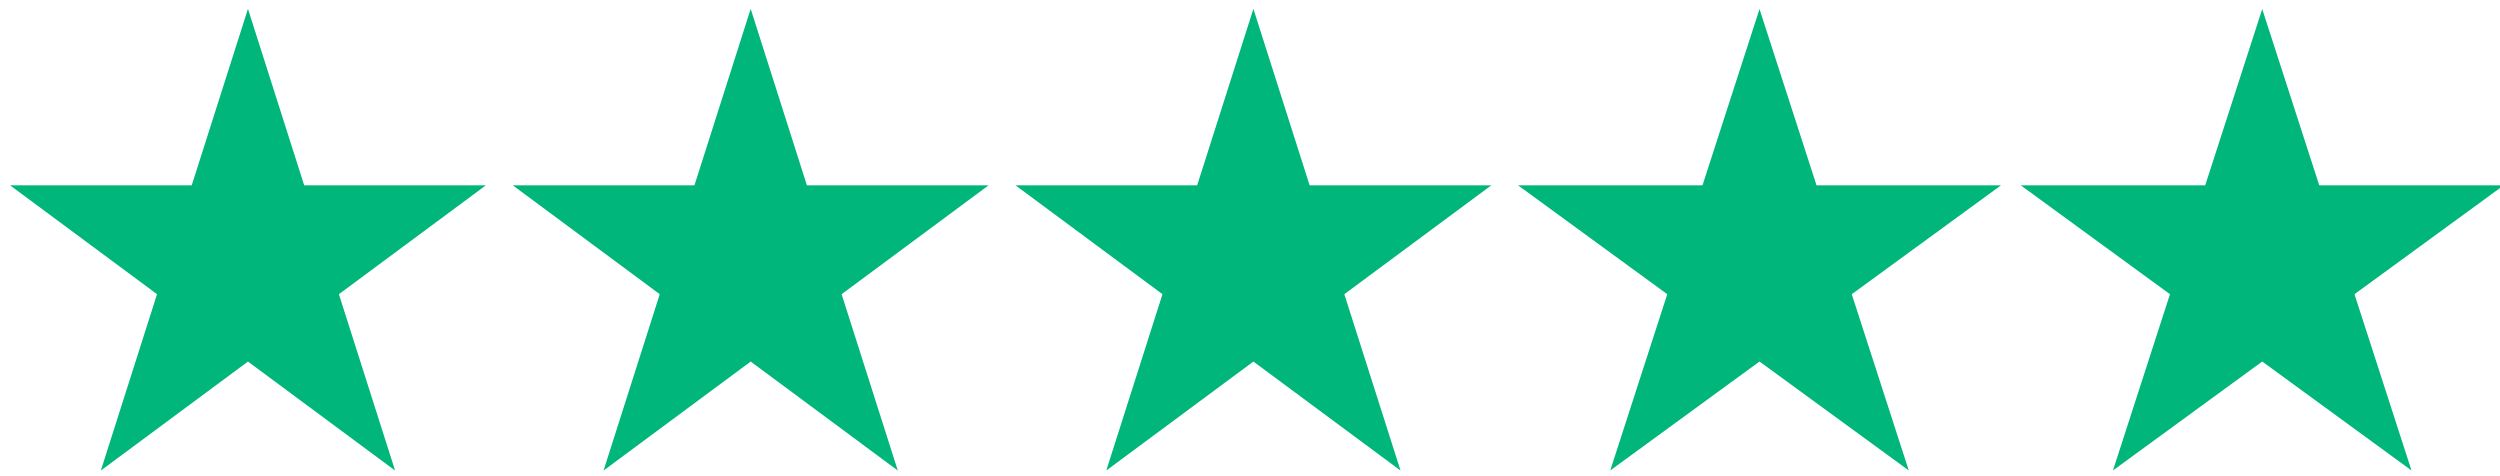 <svg width="368" height="70" xmlns="http://www.w3.org/2000/svg" xmlns:xlink="http://www.w3.org/1999/xlink" overflow="hidden"><g transform="translate(-457 -325)"><path d="M460.5 352.946 485.71 352.946 493.5 328.5 501.29 352.946 526.5 352.946 506.105 368.054 513.895 392.5 493.5 377.391 473.105 392.5 480.895 368.054Z" stroke="#00b67a" stroke-width="1.333" stroke-miterlimit="8" fill="#00b67a" fill-rule="evenodd"/><path d="M534.5 352.946 559.71 352.946 567.5 328.5 575.29 352.946 600.5 352.946 580.105 368.054 587.895 392.5 567.5 377.391 547.105 392.5 554.895 368.054Z" stroke="#00b67a" stroke-width="1.333" stroke-miterlimit="8" fill="#00b67a" fill-rule="evenodd"/><path d="M608.5 352.946 633.71 352.946 641.5 328.5 649.29 352.946 674.5 352.946 654.105 368.054 661.895 392.5 641.5 377.391 621.105 392.5 628.895 368.054Z" stroke="#00b67a" stroke-width="1.333" stroke-miterlimit="8" fill="#00b67a" fill-rule="evenodd"/><path d="M682.5 352.946 708.092 352.946 716 328.5 723.908 352.946 749.5 352.946 728.796 368.054 736.704 392.5 716 377.391 695.296 392.5 703.204 368.054Z" stroke="#00b67a" stroke-width="1.333" stroke-miterlimit="8" fill="#00b67a" fill-rule="evenodd"/><path d="M756.5 352.946 782.092 352.946 790 328.5 797.908 352.946 823.5 352.946 802.796 368.054 810.704 392.5 790 377.391 769.296 392.5 777.204 368.054Z" stroke="#00b67a" stroke-width="1.333" stroke-miterlimit="8" fill="#00b67a" fill-rule="evenodd"/></g></svg>